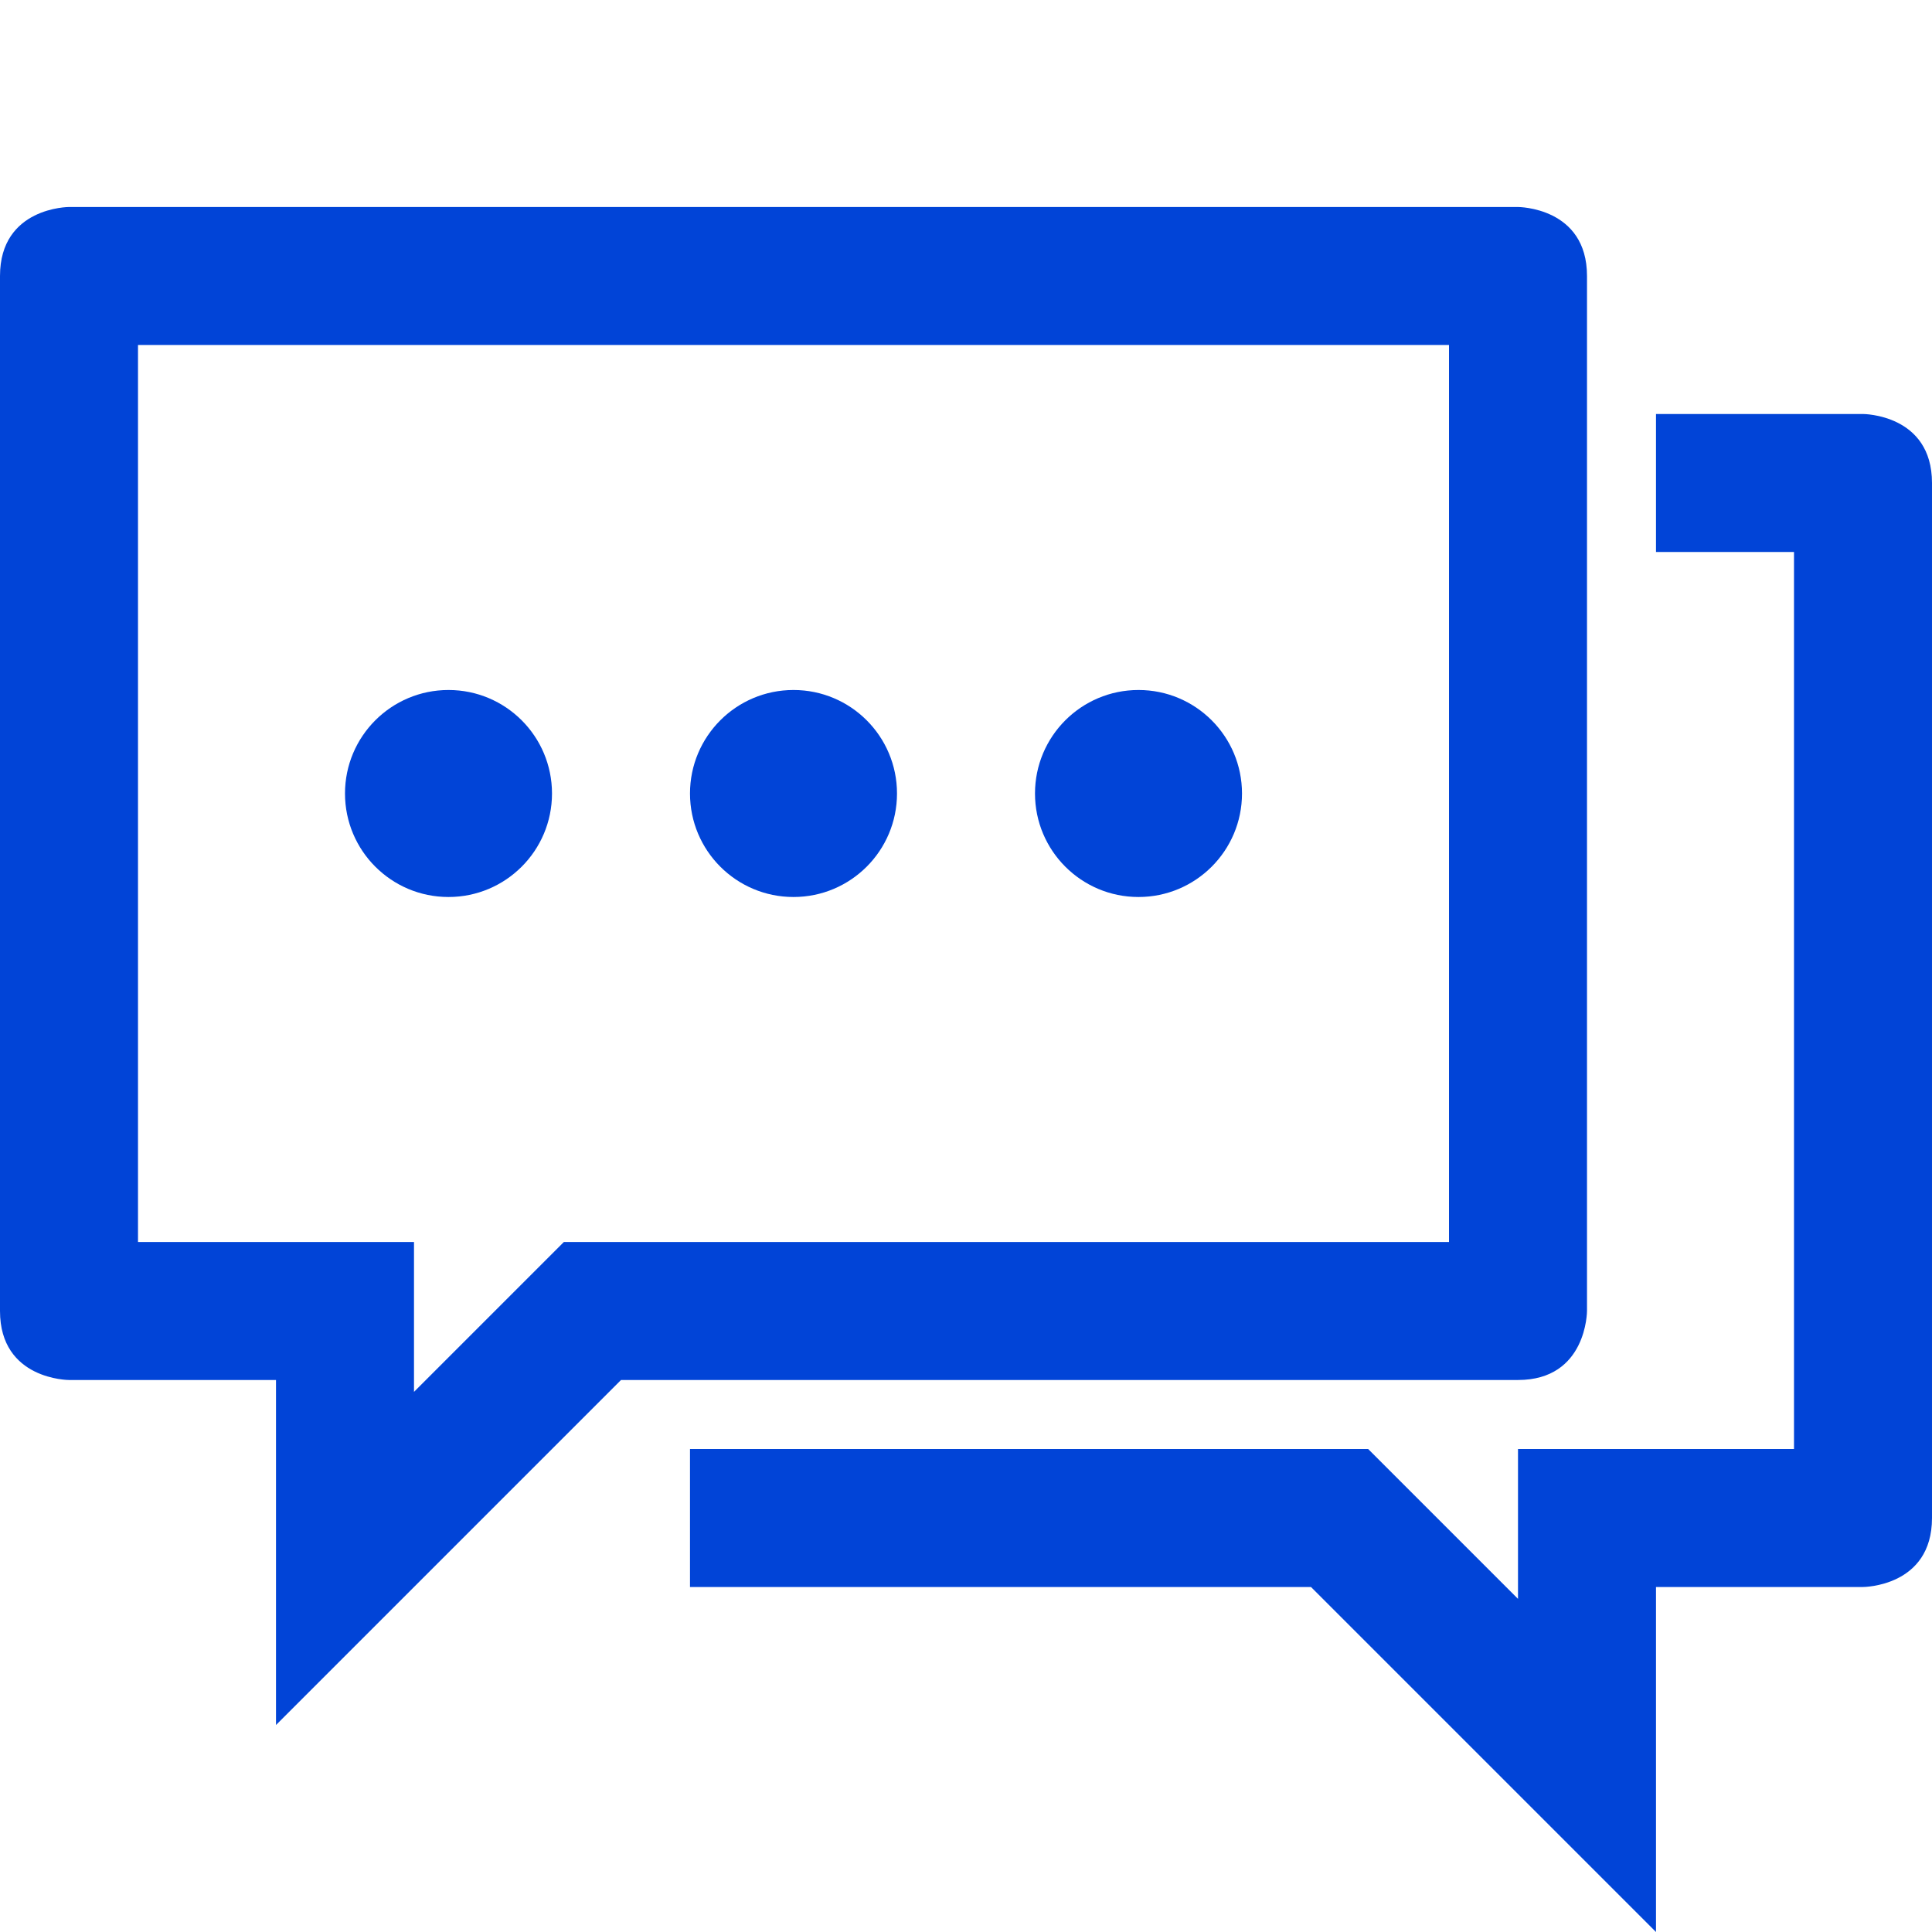 <svg xmlns="http://www.w3.org/2000/svg" xmlns:xlink="http://www.w3.org/1999/xlink" class="icon" viewBox="0 0 1024 1024" width="128" height="128"><path d="M237.714 475.429c30.321 0 54.857-24.572 54.857-54.857s-24.536-54.857-54.857-54.857-54.857 24.572-54.857 54.857S207.393 475.429 237.714 475.429z" fill="#0144d7"></path><path d="M420.571 475.429c30.321 0 54.857-24.572 54.857-54.857s-24.536-54.857-54.857-54.857-54.857 24.572-54.857 54.857S390.25 475.429 420.571 475.429z" fill="#0144d7"></path><path d="M603.429 475.429c30.321 0 54.857-24.572 54.857-54.857s-24.536-54.857-54.857-54.857-54.857 24.572-54.857 54.857S573.107 475.429 603.429 475.429z" fill="#0144d7"></path><path d="M841.143 694.857 841.143 146.286c0-36.571-36.571-36.571-36.571-36.571L36.571 109.714c0 0-36.571 0-36.571 36.571l0 548.571c0 36.571 36.571 36.571 36.571 36.571l109.714 0 0 182.857 182.857-182.857 475.429 0C841.143 731.429 841.143 694.857 841.143 694.857zM768 658.286 298.858 658.286l-21.429 21.429L219.429 737.715 219.429 731.429l0-73.143L73.143 658.286 73.143 182.857l694.857 0L768 658.286z" fill="#0144d7"></path><path d="M987.429 219.429l-109.714 0 0 73.143 73.143 0 0 475.429-146.286 0 0 79.429L725.144 768 365.714 768l0 73.143 329.143 0 182.857 182.857L877.714 841.143l109.714 0c0 0 36.571 0 36.571-36.571L1024 256C1024 219.429 987.429 219.429 987.429 219.429z" fill="#0144d7"></path></svg>